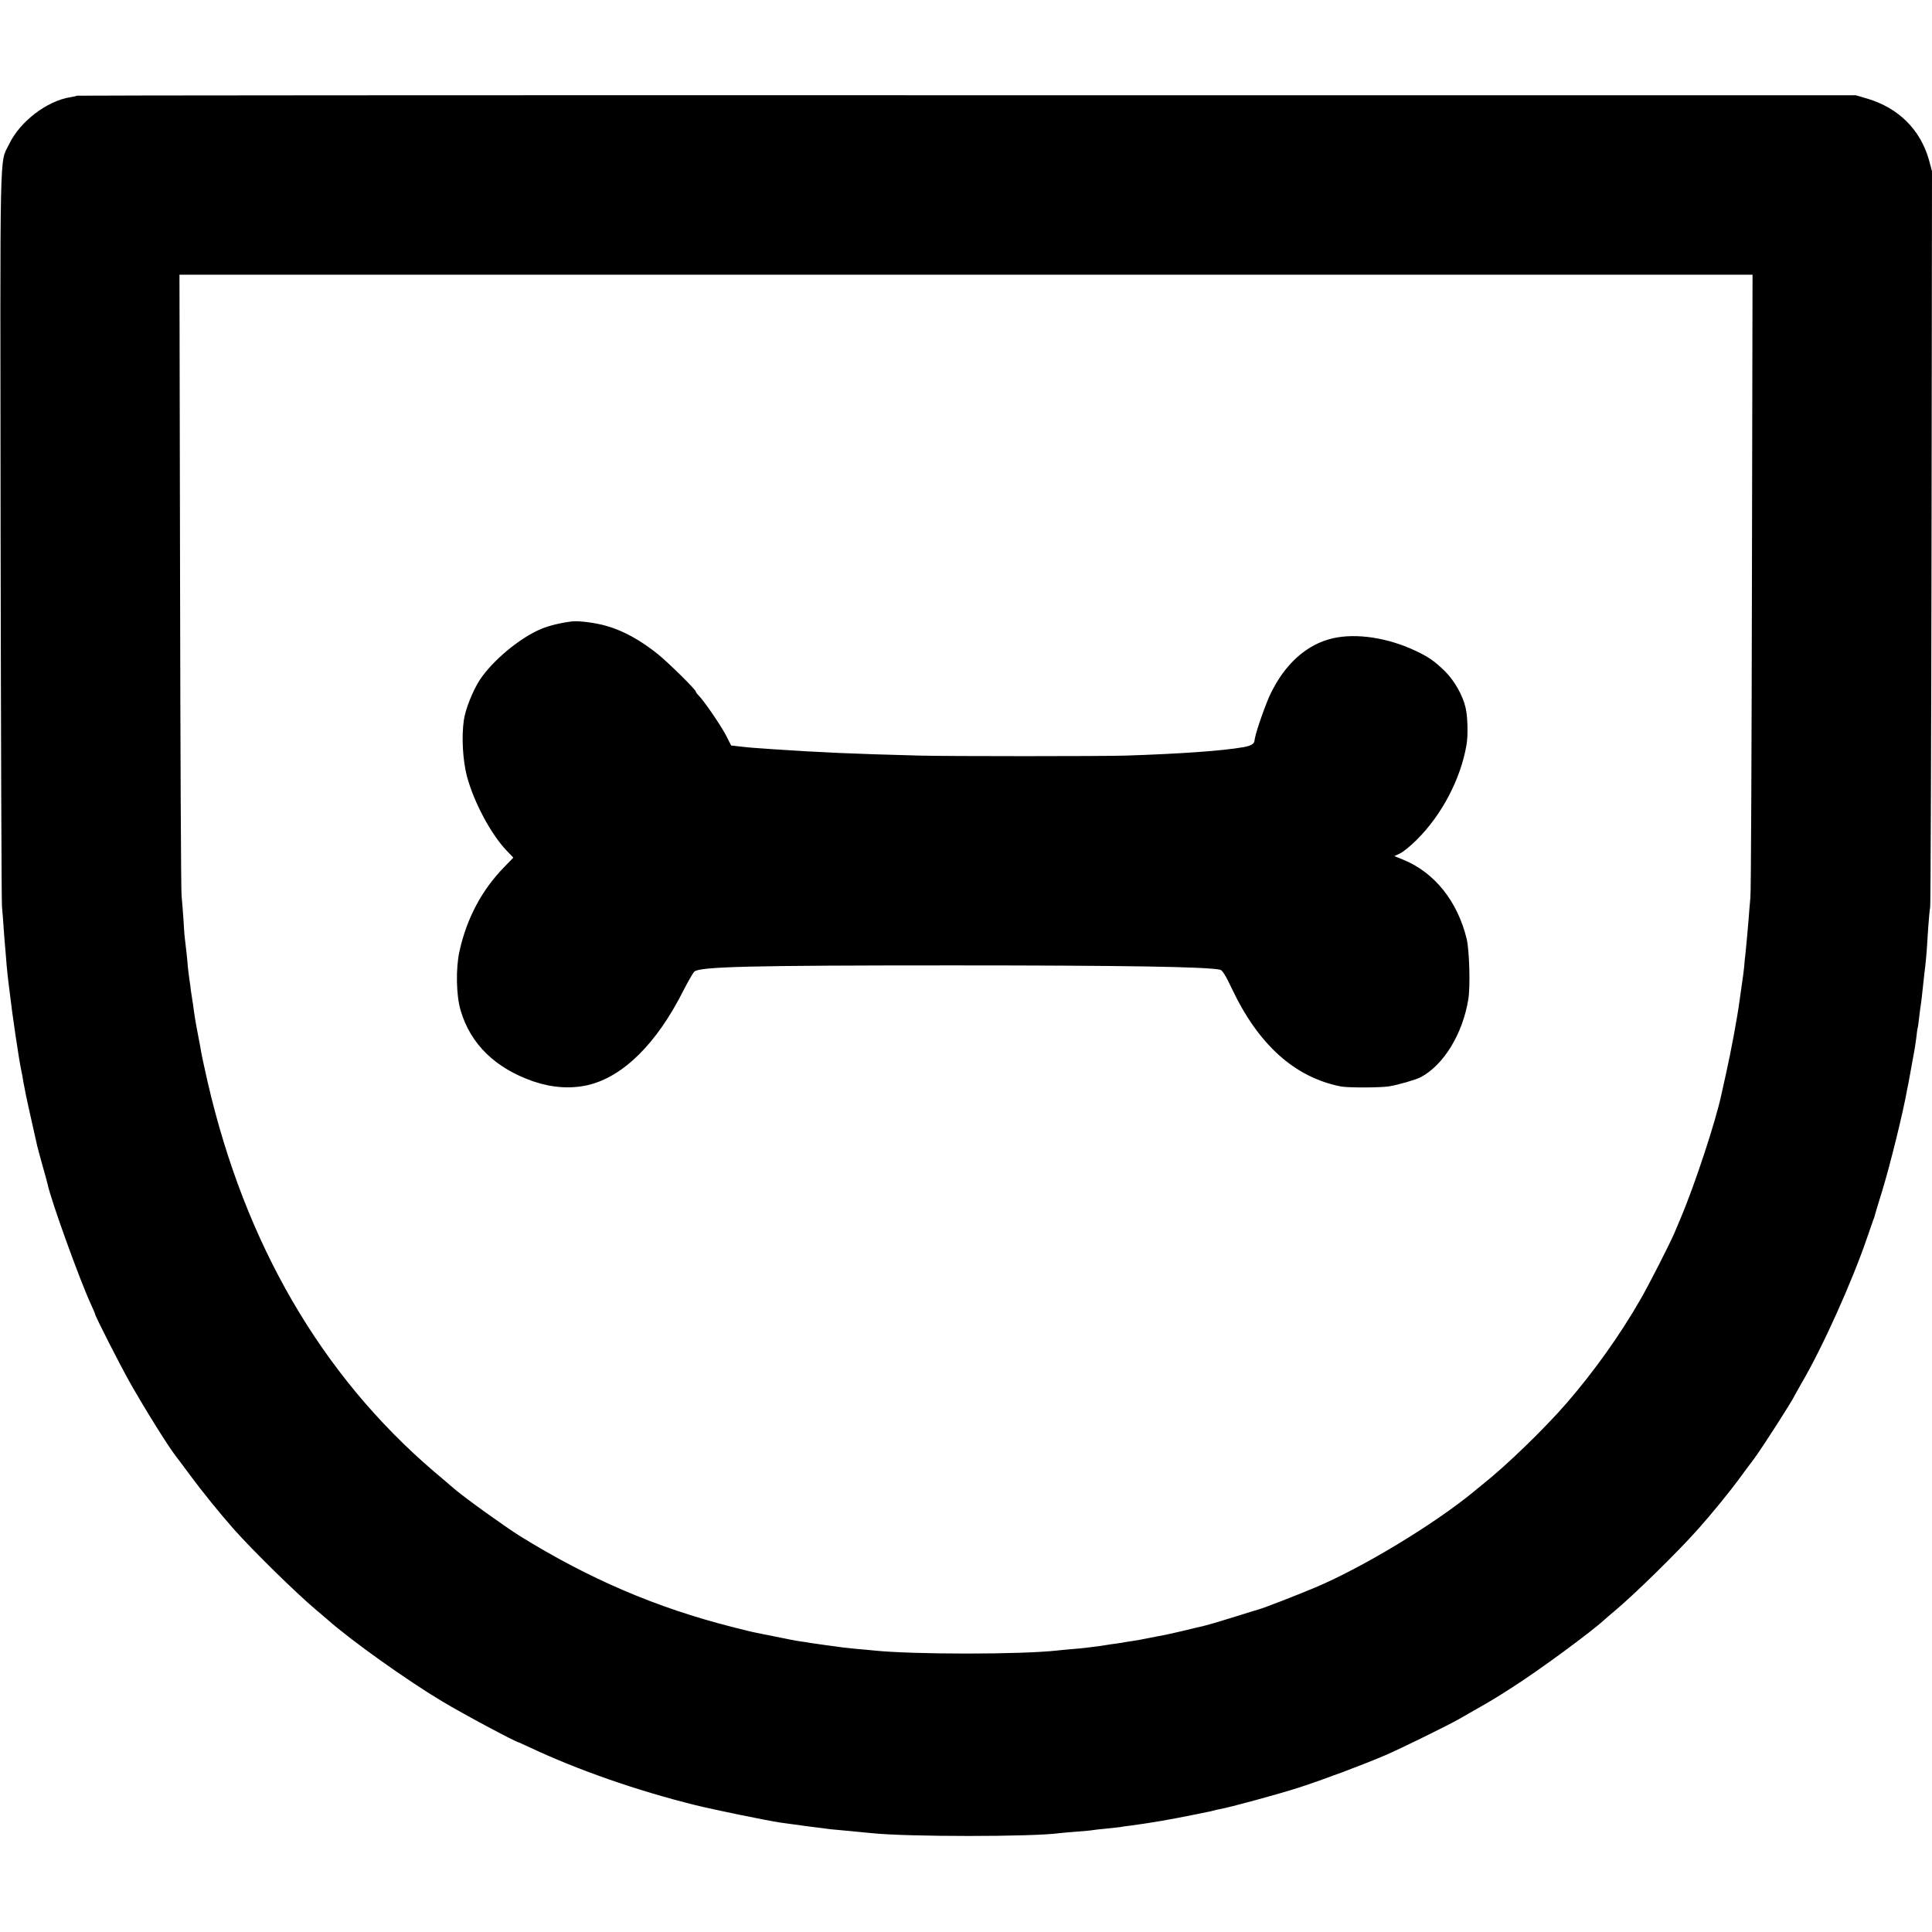 <?xml version="1.0" standalone="no"?>
<!DOCTYPE svg PUBLIC "-//W3C//DTD SVG 20010904//EN"
 "http://www.w3.org/TR/2001/REC-SVG-20010904/DTD/svg10.dtd">
<svg version="1.0" xmlns="http://www.w3.org/2000/svg"
 width="1280pt" height="1280pt" viewBox="0 0 1280 1280"
 preserveAspectRatio="xMidYMid meet">
<g transform="translate(0,1280) scale(0.1,-0.1)"
fill="#000000" stroke="none">
<path d="M509 12166 c-2 -2 -22 -7 -43 -10 -156 -25 -335 -162 -406 -312 -64
-132 -59 61 -56 -2579 2 -1325 6 -2437 9 -2470 3 -33 9 -103 12 -155 4 -52 8
-108 10 -125 1 -16 6 -66 9 -110 4 -44 9 -91 11 -105 2 -14 6 -50 10 -80 14
-127 60 -436 74 -502 5 -24 13 -63 16 -87 4 -25 24 -124 46 -220 22 -97 42
-187 45 -201 3 -14 19 -72 35 -130 17 -58 32 -115 35 -128 22 -105 210 -627
285 -790 16 -35 29 -65 29 -68 0 -13 157 -321 227 -447 97 -172 255 -427 310
-497 7 -8 45 -60 86 -115 87 -118 201 -258 294 -364 130 -146 410 -421 546
-536 27 -22 62 -53 80 -68 155 -137 524 -400 755 -538 136 -82 489 -271 512
-274 3 -1 34 -15 70 -32 319 -150 706 -285 1095 -382 121 -30 481 -104 565
-116 25 -3 57 -8 73 -10 15 -2 64 -9 110 -15 45 -6 98 -13 117 -15 19 -3 58
-7 85 -9 68 -6 171 -16 220 -21 231 -25 1072 -25 1245 0 14 2 66 6 115 10 50
4 97 8 105 10 8 2 49 6 90 10 41 4 82 9 91 10 9 2 40 7 70 10 141 19 273 42
434 75 28 6 60 12 73 15 13 2 31 6 40 9 9 3 29 7 43 10 62 10 387 99 519 141
175 57 423 150 580 217 112 49 405 193 485 238 22 13 69 39 103 59 113 64 131
75 247 149 181 115 530 372 616 452 9 8 37 33 64 55 128 106 417 389 554 543
90 101 204 240 279 342 30 41 72 98 93 125 58 79 252 381 272 425 4 8 23 42
42 75 139 236 337 677 435 965 18 52 36 104 40 115 5 11 11 29 13 40 3 11 24
81 47 155 54 177 138 518 164 665 3 17 8 41 11 55 3 14 8 41 11 60 3 19 12 67
19 105 8 39 17 97 21 130 3 33 8 62 9 65 2 3 6 34 10 70 4 36 9 73 11 83 2 10
8 64 14 120 6 56 13 120 16 142 6 52 12 127 19 250 4 55 9 116 13 135 3 19 7
1124 9 2455 l3 2420 -20 75 c-57 201 -201 345 -410 407 l-75 22 -5891 0
c-3240 1 -5893 -1 -5895 -3z m11098 -3213 c-2 -1116 -6 -2059 -10 -2098 -4
-38 -9 -104 -12 -145 -7 -84 -12 -139 -20 -220 -4 -30 -8 -75 -10 -100 -3 -25
-7 -63 -11 -85 -8 -55 -12 -83 -19 -135 -16 -118 -56 -332 -90 -485 -15 -66
-28 -126 -30 -135 -37 -176 -177 -602 -272 -825 -14 -33 -32 -76 -40 -95 -32
-74 -172 -349 -228 -445 -135 -234 -304 -471 -484 -679 -150 -173 -399 -414
-560 -542 -13 -10 -38 -31 -55 -45 -262 -216 -734 -502 -1051 -636 -136 -57
-353 -141 -380 -147 -5 -1 -64 -19 -130 -40 -178 -55 -215 -66 -285 -81 -8 -2
-53 -13 -100 -24 -47 -11 -98 -22 -113 -25 -15 -2 -62 -12 -104 -20 -43 -9
-94 -18 -113 -20 -19 -3 -46 -7 -60 -10 -14 -2 -46 -7 -71 -10 -25 -4 -57 -9
-70 -11 -34 -5 -124 -16 -189 -21 -30 -2 -73 -7 -95 -9 -238 -27 -956 -27
-1215 0 -25 3 -74 7 -110 10 -36 4 -78 8 -95 10 -16 3 -66 9 -111 15 -44 6
-91 13 -104 15 -13 3 -42 7 -65 10 -34 5 -75 13 -257 50 -67 13 -88 18 -197
46 -504 128 -947 318 -1406 602 -96 60 -364 252 -435 313 -14 12 -74 64 -135
115 -746 638 -1252 1509 -1499 2579 -33 147 -39 173 -51 245 -3 17 -12 64 -20
105 -8 41 -17 95 -20 120 -3 25 -8 56 -10 70 -2 14 -7 43 -10 65 -2 22 -7 56
-10 75 -3 19 -7 55 -10 80 -4 54 -14 142 -20 190 -3 20 -7 81 -10 135 -4 55
-9 123 -12 150 -4 28 -8 965 -10 2083 l-4 2032 5211 0 5211 0 -4 -2027z"/>
<path d="M3790 8683 c-75 -9 -152 -28 -205 -50 -140 -58 -322 -210 -406 -337
-47 -73 -96 -195 -106 -268 -16 -109 -7 -267 21 -373 46 -170 157 -379 261
-489 l46 -48 -60 -62 c-148 -151 -249 -340 -297 -559 -25 -113 -22 -293 8
-392 66 -224 231 -383 483 -470 124 -42 246 -50 360 -24 234 55 457 276 634
629 30 58 61 112 70 122 33 34 369 42 1711 42 1123 0 1694 -9 1775 -29 14 -4
37 -41 75 -122 176 -373 416 -590 723 -651 45 -9 262 -9 322 1 60 10 174 43
207 60 152 80 279 287 316 517 14 83 7 325 -11 400 -61 250 -213 440 -422 525
l-57 23 38 18 c21 10 70 50 109 89 167 165 292 403 331 630 11 64 8 186 -6
246 -19 83 -75 181 -138 243 -68 66 -108 94 -193 134 -184 87 -393 119 -549
83 -171 -39 -316 -168 -412 -367 -31 -63 -93 -240 -103 -291 -2 -10 -4 -20 -4
-23 -4 -20 -24 -31 -72 -40 -142 -25 -418 -44 -779 -56 -171 -5 -1167 -5
-1370 0 -454 12 -650 21 -965 42 -148 10 -158 11 -220 18 l-61 7 -34 67 c-35
67 -148 232 -182 265 -10 10 -18 21 -18 25 0 13 -181 191 -250 247 -114 92
-231 157 -342 188 -72 21 -180 35 -228 30z"/>
</g>
</svg>
